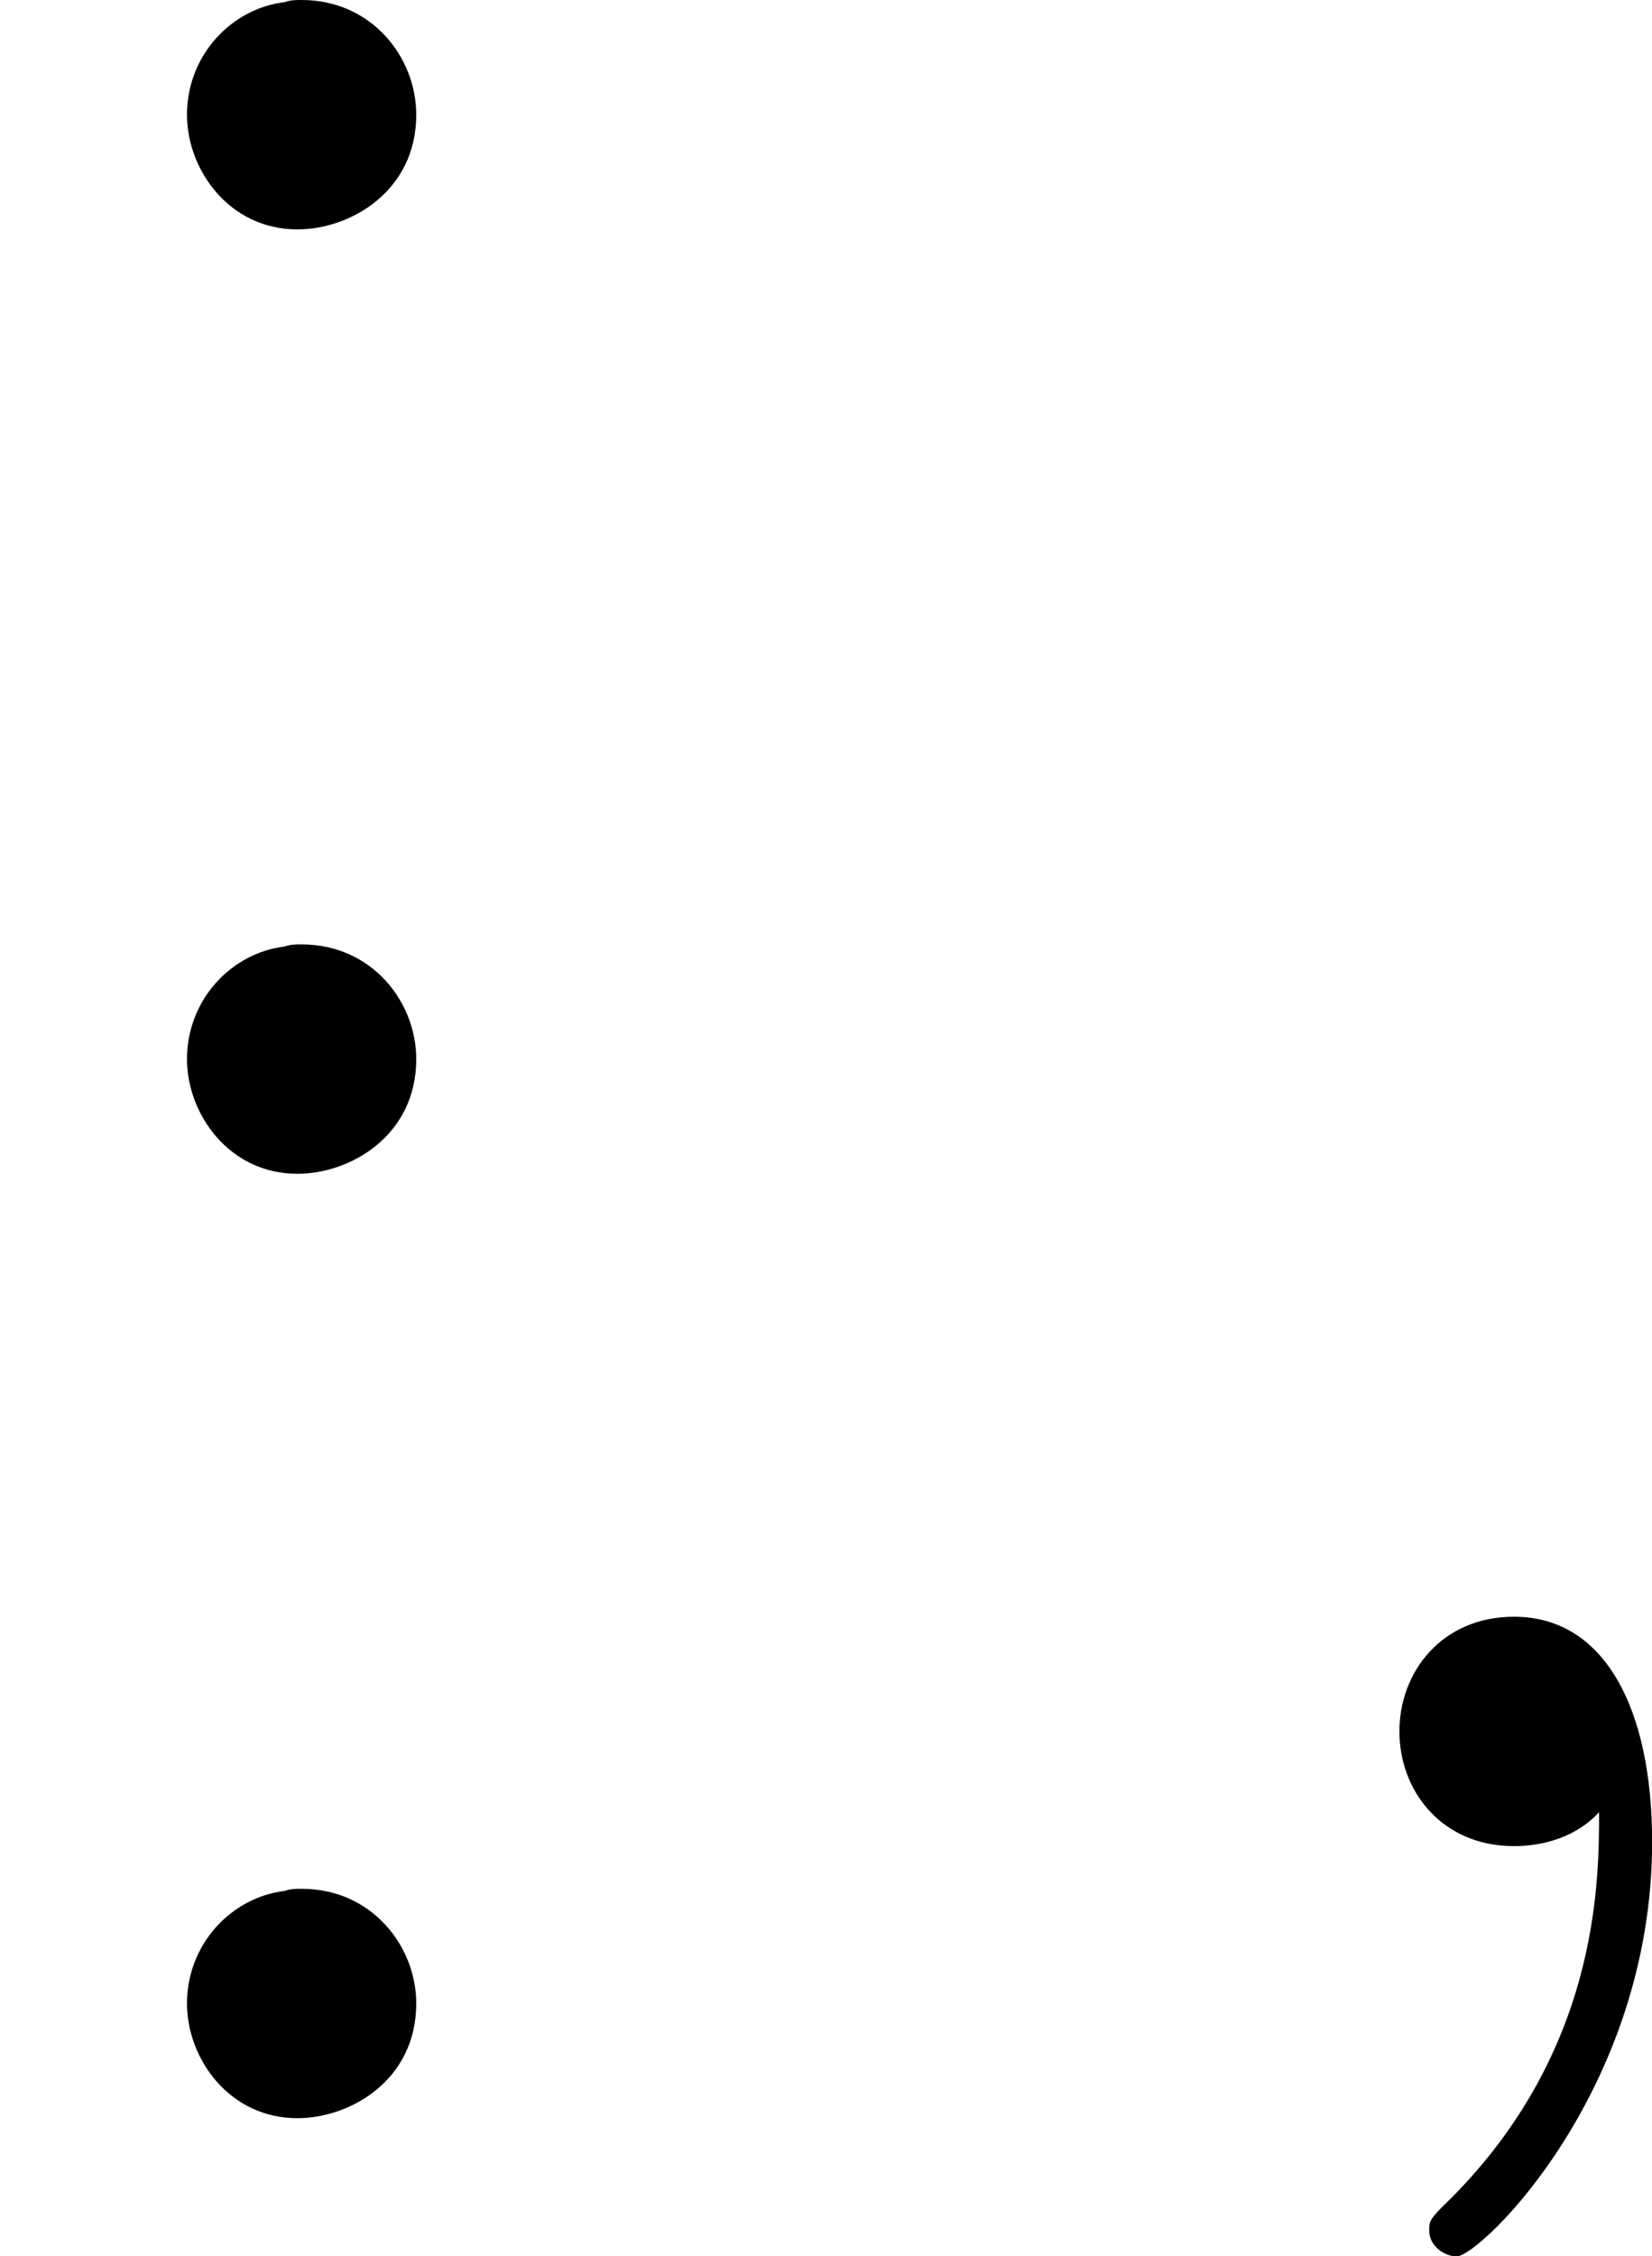 <?xml version='1.0' encoding='UTF-8'?>
<!-- This file was generated by dvisvgm 2.13.3 -->
<svg version='1.1' xmlns='http://www.w3.org/2000/svg' xmlns:xlink='http://www.w3.org/1999/xlink' width='13.95pt' height='19.04pt' viewBox='61.495 365.99 13.95 19.04'>
<defs>
<path id='g7-59' d='M1.632-.143C1.632 .152 1.632 .888 .968 1.524C.915 1.578 .915 1.587 .915 1.623C.915 1.686 .977 1.731 1.031 1.731C1.13 1.731 1.856 1.031 1.856-.018C1.856-.574 1.659-.968 1.273-.968C.968-.968 .789-.735 .789-.484S.968 0 1.273 0C1.408 0 1.542-.045 1.632-.143Z'/>
<path id='g11-46' d='M1.201-.968C.977-.941 .789-.744 .789-.493C.789-.26 .968-.009 1.255-.009C1.479-.009 1.757-.17 1.757-.493C1.757-.735 1.569-.977 1.273-.977C1.246-.977 1.228-.977 1.201-.968Z'/>
</defs>
<g id='page9' transform='matrix(2 0 0 2 0 0)'>
<use x='30.748' y='183.972' xlink:href='#g11-46'/>
<use x='30.748' y='187.957' xlink:href='#g11-46'/>
<use x='30.748' y='191.942' xlink:href='#g11-46'/>
<use x='35.867' y='190.785' xlink:href='#g7-59'/>
</g>
</svg>